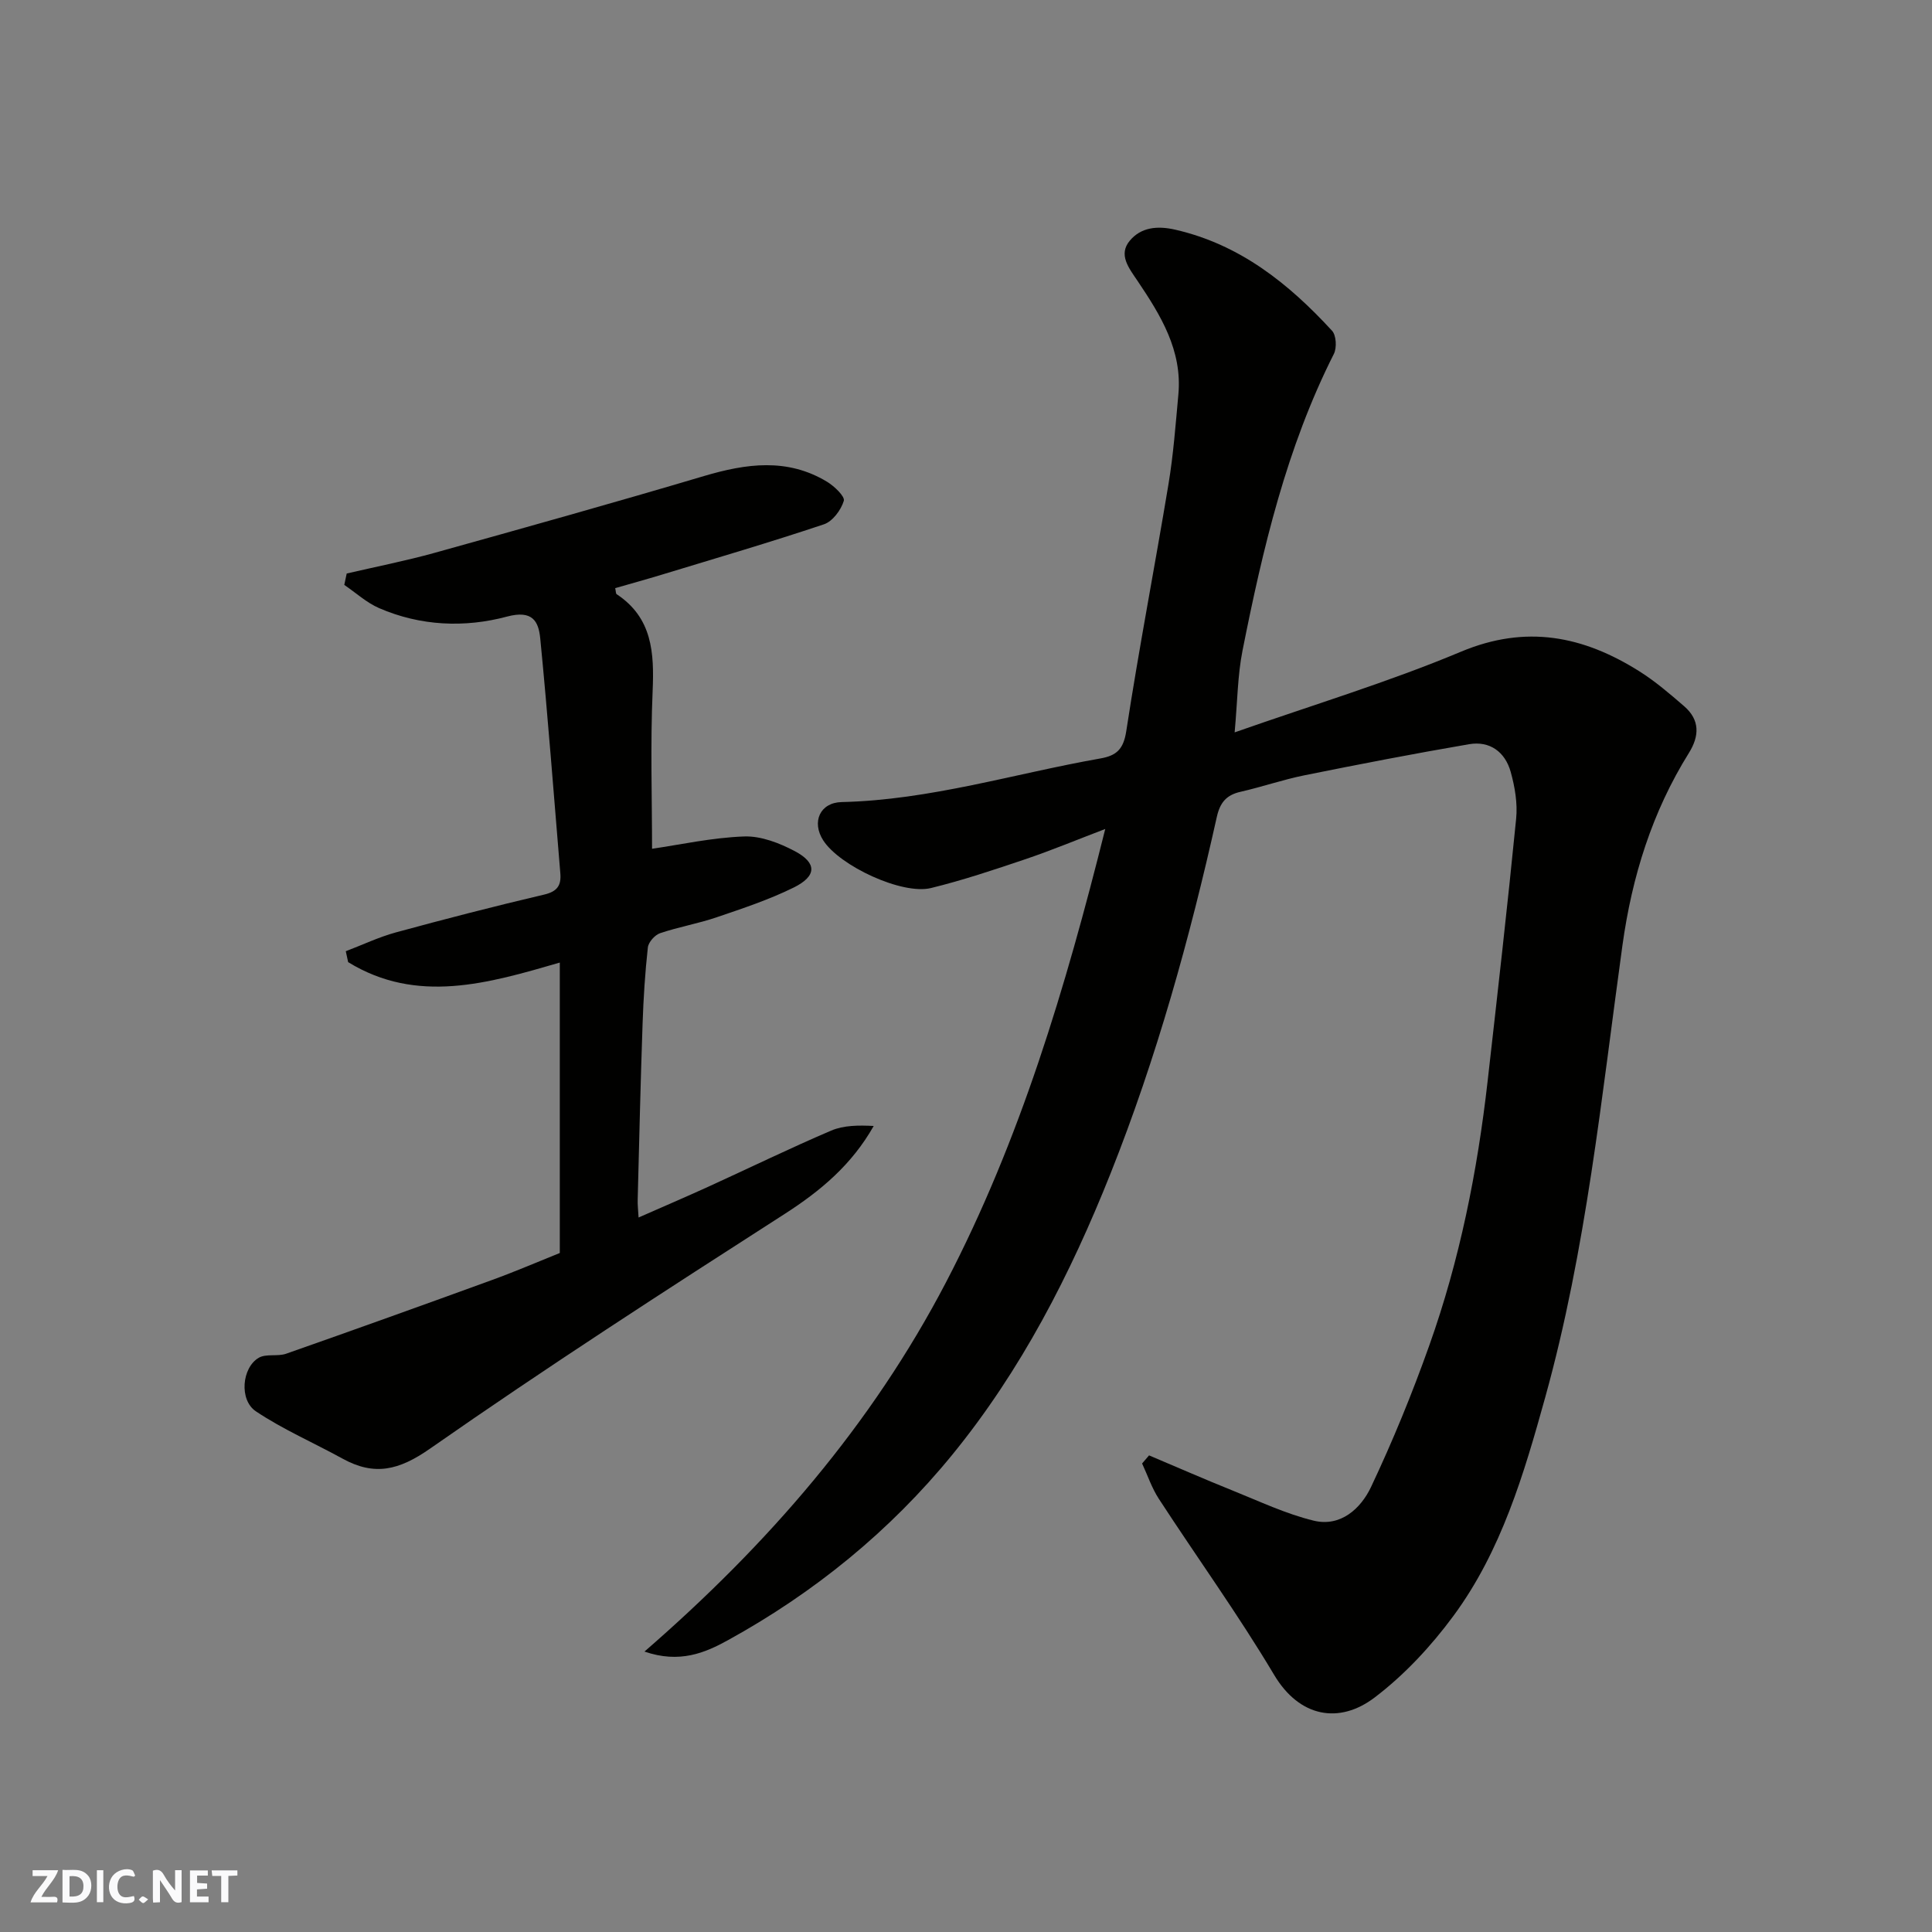 <svg enable-background="new 0 0 400 400" viewBox="0 0 400 400" xmlns="http://www.w3.org/2000/svg"><rect x="0" y="0" width="400" height="400" fill="#808080" stroke="none"/><g fill="#fafafb"><path d="m37.59 393.81c-.92.31-1.52.05-2-.78-.7-1.2-1.52-2.34-2.47-3.78v4.59c-.55.03-.95.05-1.41.07-.03-.37-.06-.64-.06-.91 0-1.91 0-3.81 0-5.7 1.13-.41 1.77-.03 2.29.91.62 1.11 1.38 2.14 2.31 3.19v-4.2h1.35v6.61z"/><path d="m12.94 393.88v-6.75c1.9.19 3.93-.54 5.37 1.29.8 1.01.78 2.88.03 3.97-1.37 1.97-3.4 1.51-5.4 1.49m1.45-1.22c2.04.12 2.92-.58 2.89-2.21-.03-1.51-.98-2.19-2.89-2z"/><path d="m11.81 393.87h-5.49c.68-2.18 2.47-3.48 3.51-5.45h-3.08v-1.21h5.29c-.71 2.13-2.44 3.48-3.47 5.51.86 0 1.63.04 2.39-.01.79-.05 1.14.21.85 1.16"/><path d="m39.33 393.86v-6.61h3.7v1.07h-2.22v1.52c.68.04 1.34.09 2.07.13v1.07c-.72.05-1.38.09-2.1.14v1.48h2.4v1.19h-3.85z"/><path d="m27.71 388.56c-1.15-.3-2.46-.61-3.1.64-.37.73-.41 1.93-.06 2.67.63 1.35 1.99.93 3.17.68.35.94-.01 1.32-.93 1.46-1.62.25-3.05-.27-3.76-1.48-.73-1.24-.6-3.03.31-4.17.88-1.11 2.71-1.7 4-1.16.32.13.44.74.65 1.12-.1.08-.19.16-.28.24"/><path d="m49.15 387.24v1.07c-.59.02-1.17.05-1.87.08v5.44h-1.48v-5.44h-1.85c-.05-.4-.08-.73-.13-1.15z"/><path d="m20.06 387.21h1.33v6.62h-1.33z"/><path d="m30.68 393.25c-.49.38-.8.79-1.05.76-.32-.05-.6-.45-.9-.7.26-.24.51-.64.8-.67.29-.04.62.3 1.15.61"/></g><path d="m237.9 301.32c5.75 2.43 11.48 4.94 17.27 7.27 5.56 2.23 11.05 4.85 16.83 6.25 5.56 1.34 9.74-2.5 11.86-6.98 4.5-9.52 8.51-19.32 12.04-29.25 6.32-17.73 9.98-36.11 12.1-54.8 2.05-18.09 4.11-36.18 5.9-54.29.32-3.18-.26-6.61-1.13-9.72-1.15-4.1-4.3-6.46-8.61-5.72-11.4 1.95-22.76 4.15-34.1 6.44-4.45.9-8.78 2.4-13.21 3.41-2.94.66-4.25 2.22-4.92 5.2-5.6 25.12-12.47 49.88-22 73.82-8.31 20.87-18.52 40.78-32.78 58.25-12.89 15.79-28.54 28.53-46.41 38.37-4.8 2.65-10.05 4.87-17.31 2.37 25.62-22.24 47.07-46.98 62.47-76.53 15.31-29.38 24.69-60.84 32.93-93.78-5.85 2.23-11.13 4.43-16.54 6.26-6.45 2.18-12.93 4.35-19.54 5.97-5.99 1.46-18.93-4.6-22.31-9.87-2.45-3.81-.68-7.83 3.82-7.93 18.3-.42 35.73-5.89 53.56-9.03 3.31-.58 4.78-1.87 5.36-5.65 2.62-17.09 5.91-34.07 8.74-51.13 1.02-6.14 1.48-12.38 2.05-18.59.83-9.1-3.66-16.38-8.43-23.47-1.81-2.69-4.07-5.45-1.62-8.37 2.28-2.72 5.59-3.14 9.39-2.27 13.41 3.07 23.49 11.16 32.47 20.92.88.95 1.02 3.53.39 4.79-9.81 19.41-14.72 40.32-18.92 61.43-1.02 5.13-1.04 10.45-1.63 16.94 16.26-5.71 31.87-10.42 46.83-16.69 13.51-5.67 25.34-3.27 36.95 4.04 3.31 2.08 6.32 4.67 9.29 7.24 3.26 2.82 3.18 6.14.98 9.67-7.62 12.22-11.78 25.57-13.76 39.83-4.34 31.36-7.48 62.96-15.99 93.59-4.4 15.85-9.08 31.79-19 45.24-4.62 6.27-10.15 12.22-16.33 16.91-7.26 5.51-15.52 4.17-20.81-4.72-7.42-12.46-15.94-24.26-23.86-36.43-1.46-2.24-2.32-4.87-3.46-7.31.48-.56.96-1.12 1.44-1.68z" fill="#010100"/><path d="m132.21 252.07c5.05-2.22 9.8-4.26 14.5-6.4 8.46-3.86 16.83-7.94 25.37-11.59 2.61-1.11 5.69-1.12 8.81-.96-4.55 8.04-10.99 13.43-18.43 18.21-24.7 15.86-49.37 31.79-73.42 48.59-6.47 4.52-11.52 5.7-18.11 2.08-5.98-3.29-12.31-6.03-17.95-9.8-3.51-2.35-2.9-9.04.58-11.08 1.53-.9 3.91-.22 5.69-.85 14.27-5.01 28.5-10.12 42.7-15.29 4.7-1.71 9.29-3.69 13.95-5.56 0-20.01 0-39.82 0-60.13-14.81 4.3-29.55 8.67-43.82-.09-.16-.75-.33-1.51-.49-2.26 3.45-1.31 6.81-2.92 10.35-3.89 10.19-2.78 20.42-5.42 30.7-7.83 2.73-.64 3.58-1.88 3.37-4.41-1.36-16.22-2.57-32.45-4.16-48.65-.35-3.52-1.59-5.92-6.89-4.5-8.75 2.34-17.91 1.96-26.48-1.76-2.6-1.13-4.81-3.18-7.2-4.8.17-.79.33-1.57.5-2.36 6.06-1.41 12.18-2.61 18.16-4.27 18.63-5.19 37.26-10.4 55.81-15.91 8.74-2.59 17.23-3.79 25.46 1.17 1.51.91 3.77 3.06 3.49 3.97-.58 1.9-2.32 4.25-4.11 4.85-11.1 3.72-22.34 7.01-33.54 10.42-3.22.98-6.46 1.87-9.68 2.8.15.67.12 1.13.3 1.25 7.4 4.89 7.79 12.12 7.45 20.07-.48 11.07-.12 22.17-.12 32.64 5.8-.84 12.4-2.31 19.06-2.55 3.49-.13 7.34 1.37 10.53 3.06 4.6 2.45 4.52 5.16-.29 7.53-5.08 2.5-10.53 4.31-15.91 6.14-3.84 1.31-7.89 2-11.73 3.3-1.09.37-2.41 1.86-2.53 2.96-.58 5.24-.91 10.51-1.09 15.78-.42 12.09-.7 24.19-1.01 36.29-.05 1.16.1 2.29.18 3.83z" fill="#010100"/></svg>